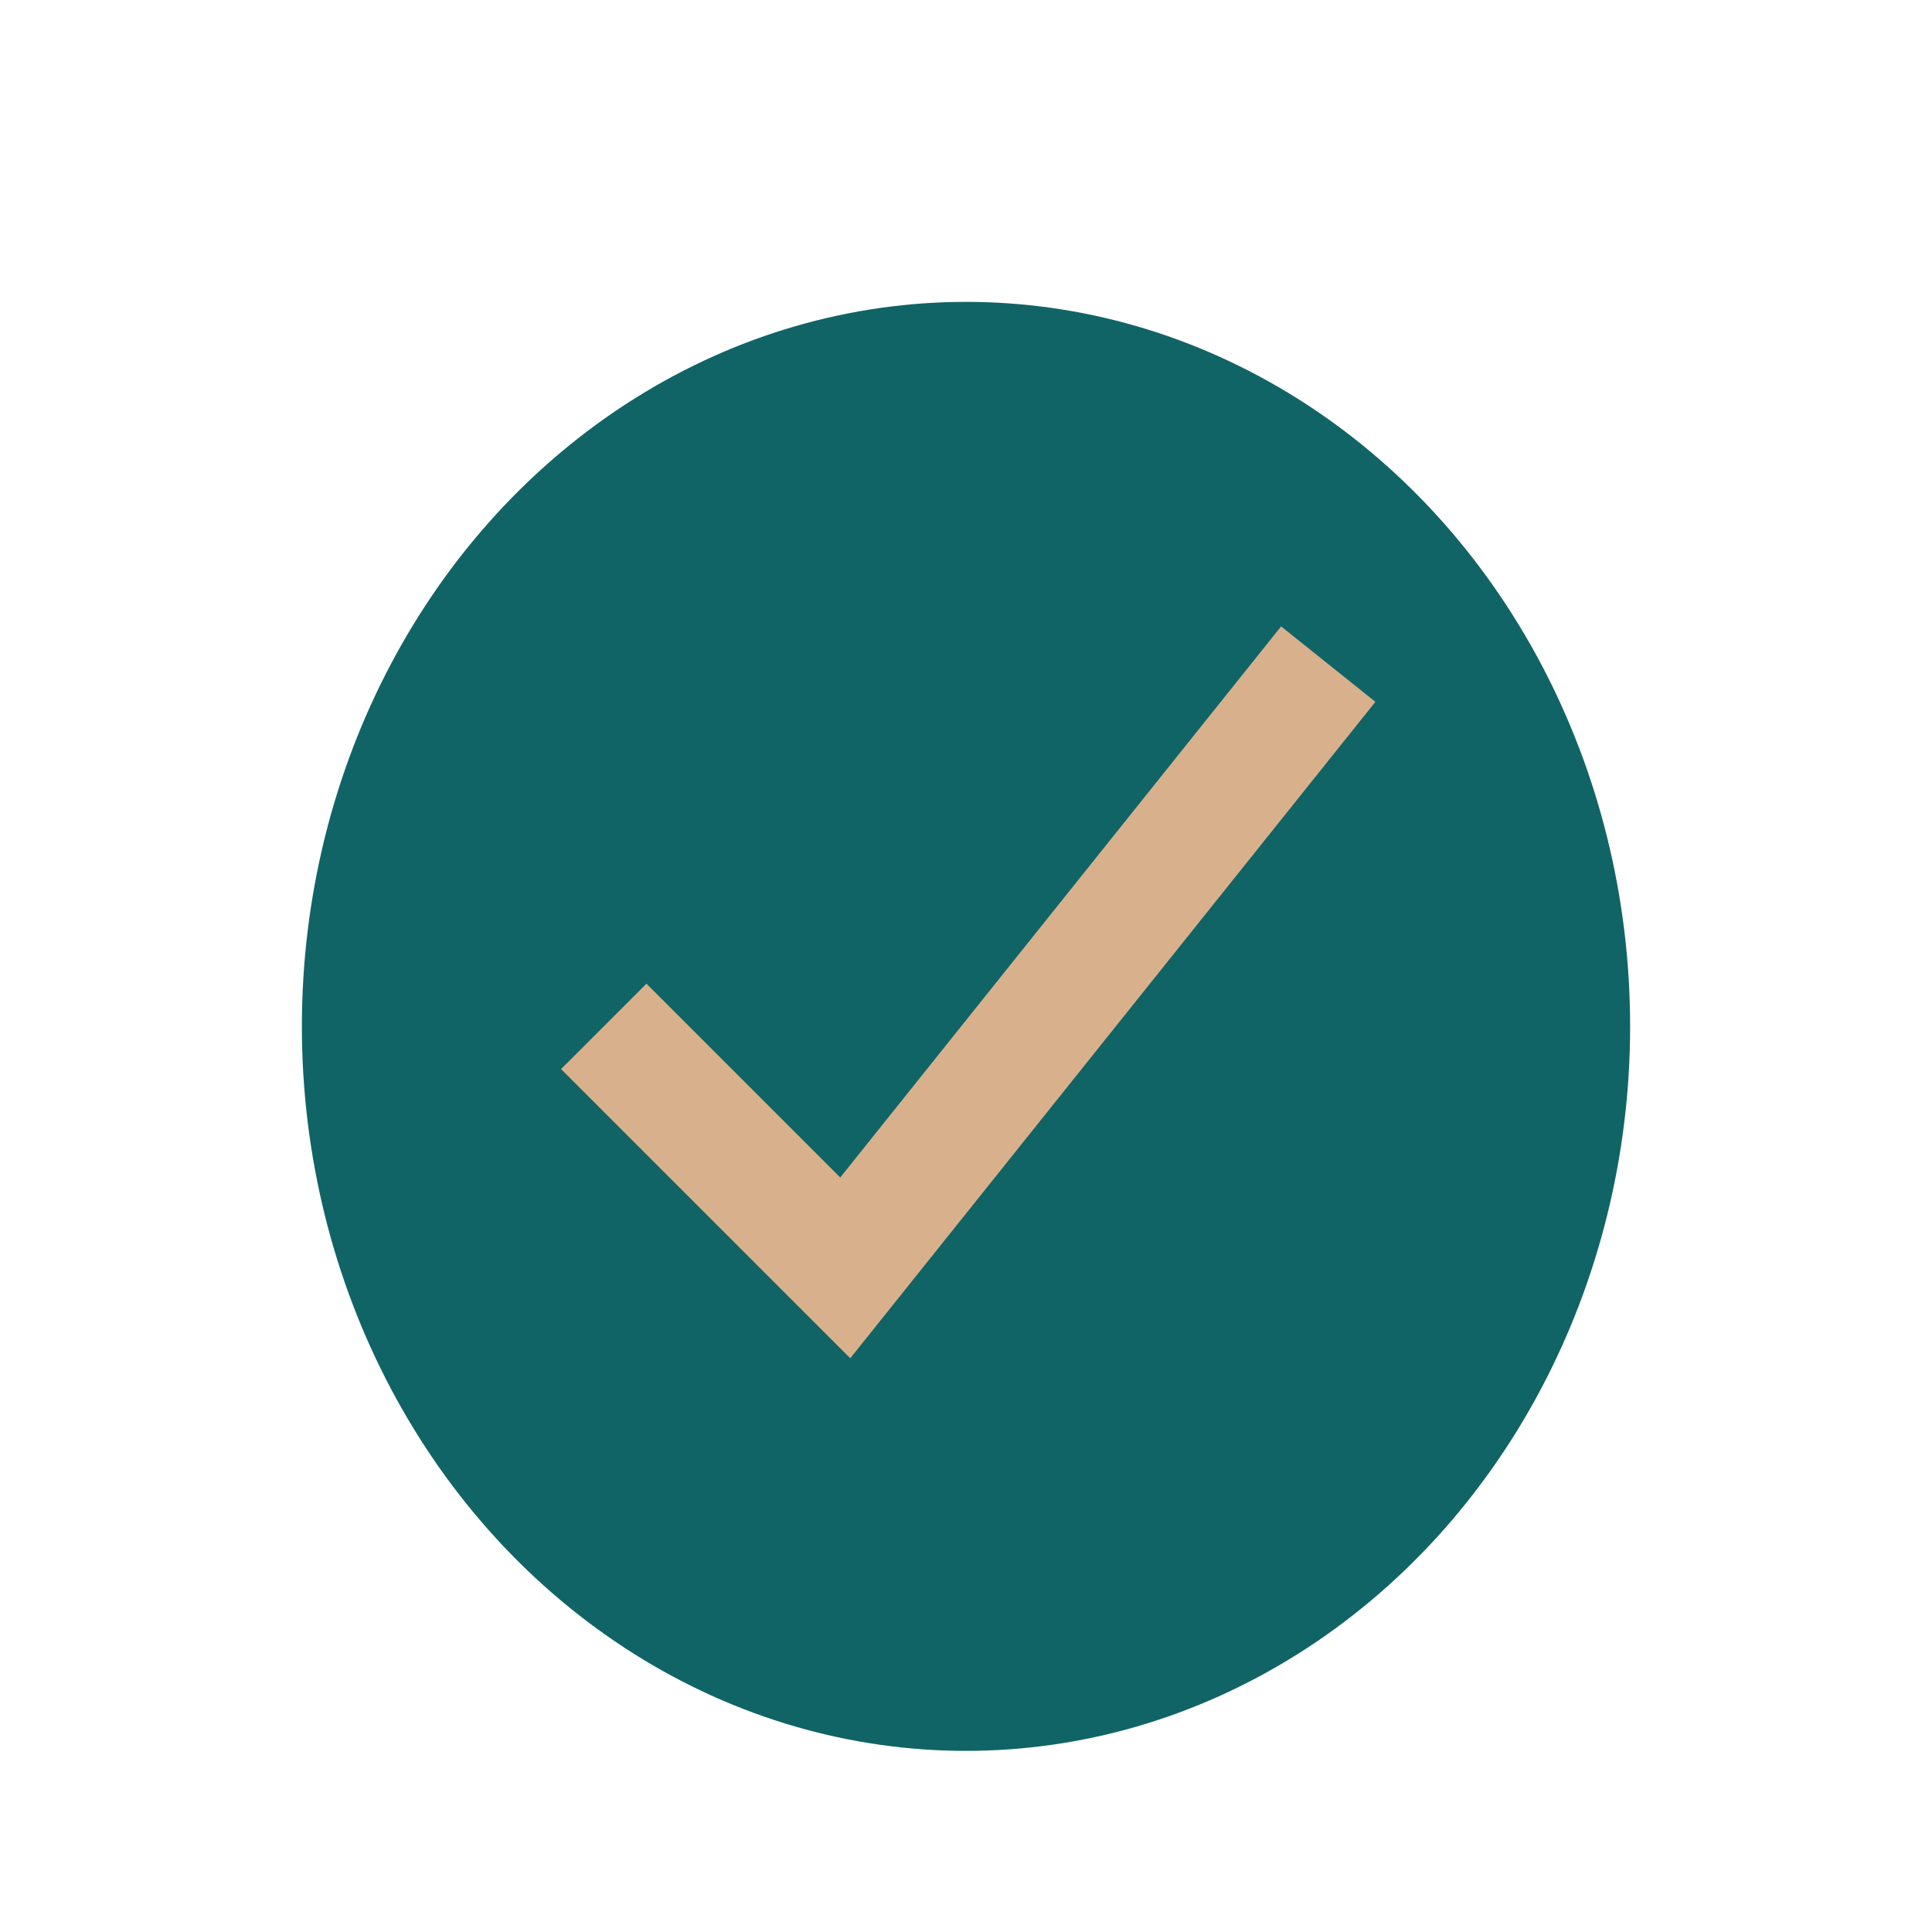 <?xml version="1.0" encoding="UTF-8"?>
<svg xmlns="http://www.w3.org/2000/svg" width="32" height="32" viewBox="0 0 32 32"><ellipse cx="16" cy="17" rx="11" ry="12" fill="#116466"/><path d="M10 17l4 4 8-10" stroke="#D9B08C" stroke-width="2" fill="none"/></svg>